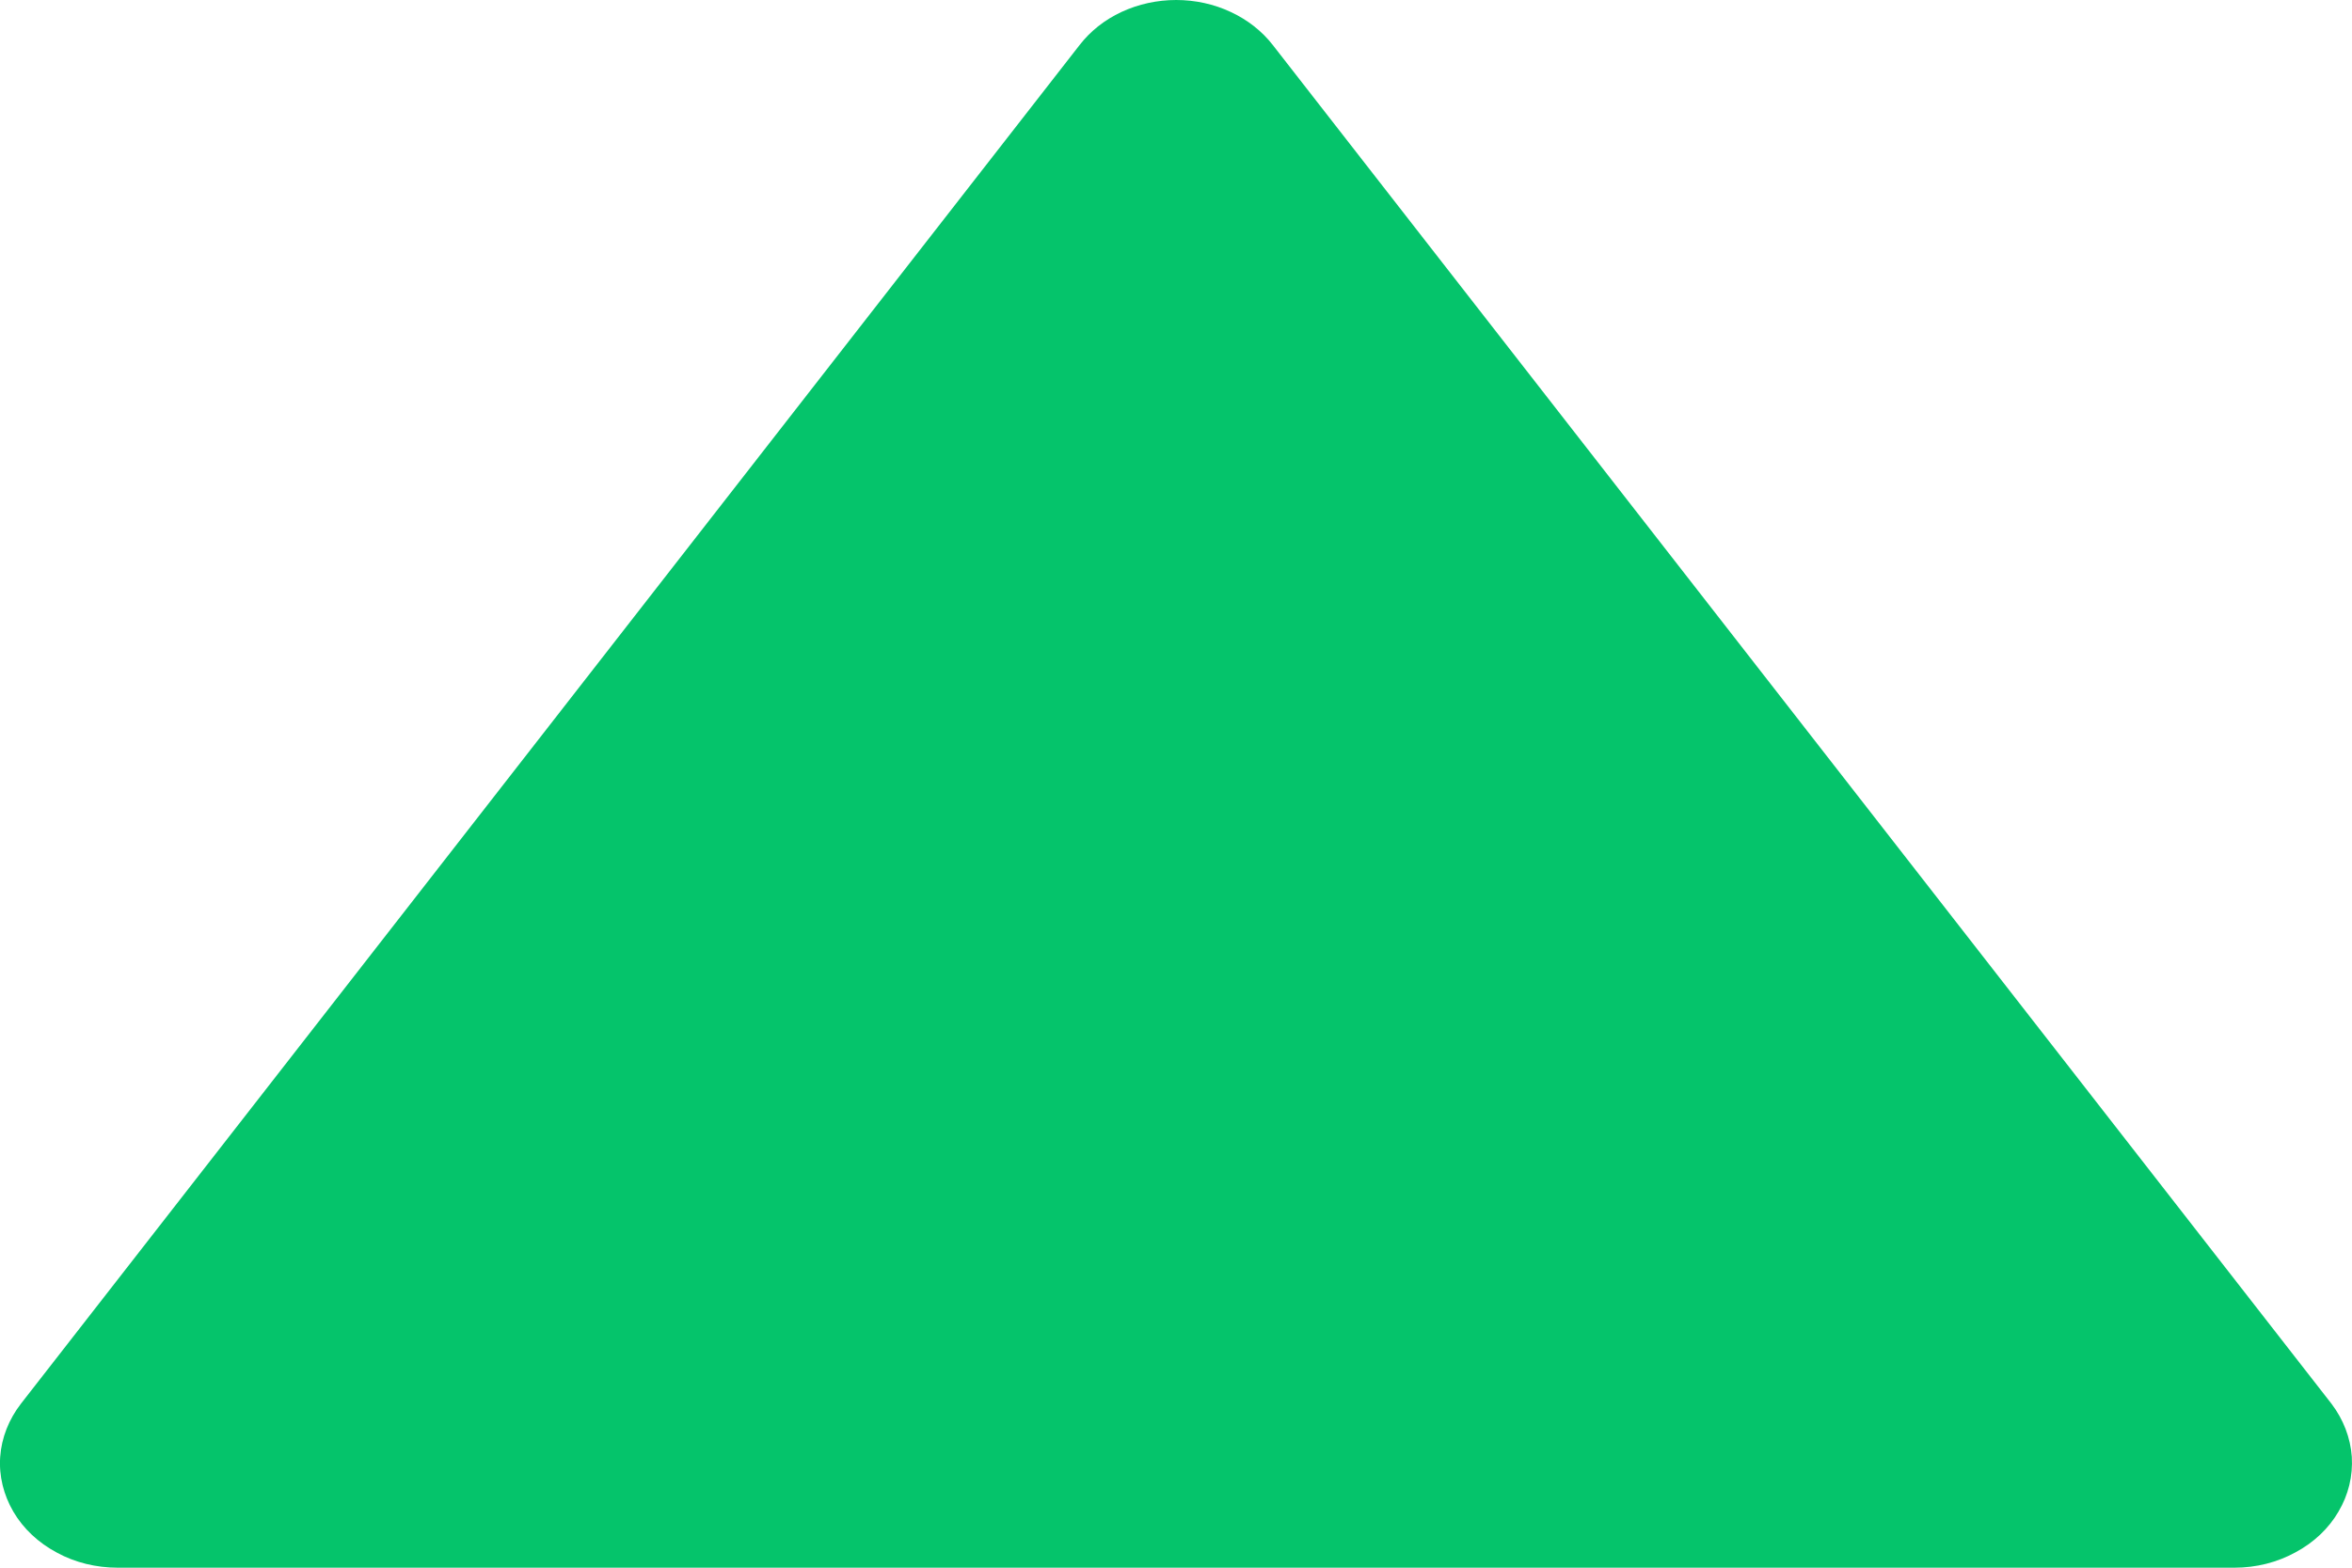<svg width="12" height="8" viewBox="0 0 12 8" fill="none" xmlns="http://www.w3.org/2000/svg">
<path d="M6.494 0.23C6.439 0.159 6.365 0.101 6.279 0.061C6.194 0.021 6.098 4.76837e-07 6.001 4.76837e-07C5.904 4.76837e-07 5.808 0.021 5.722 0.061C5.636 0.101 5.563 0.159 5.508 0.23L0.107 7.163C0.045 7.243 0.008 7.337 0.001 7.434C-0.006 7.531 0.018 7.628 0.068 7.714C0.119 7.801 0.196 7.873 0.29 7.923C0.383 7.974 0.491 8 0.6 8H11.401C11.511 8 11.618 7.973 11.711 7.922C11.805 7.872 11.881 7.8 11.931 7.714C11.982 7.628 12.005 7.531 11.999 7.434C11.992 7.337 11.956 7.243 11.895 7.163L6.494 0.23Z" fill="#05C46B"/>
</svg>
